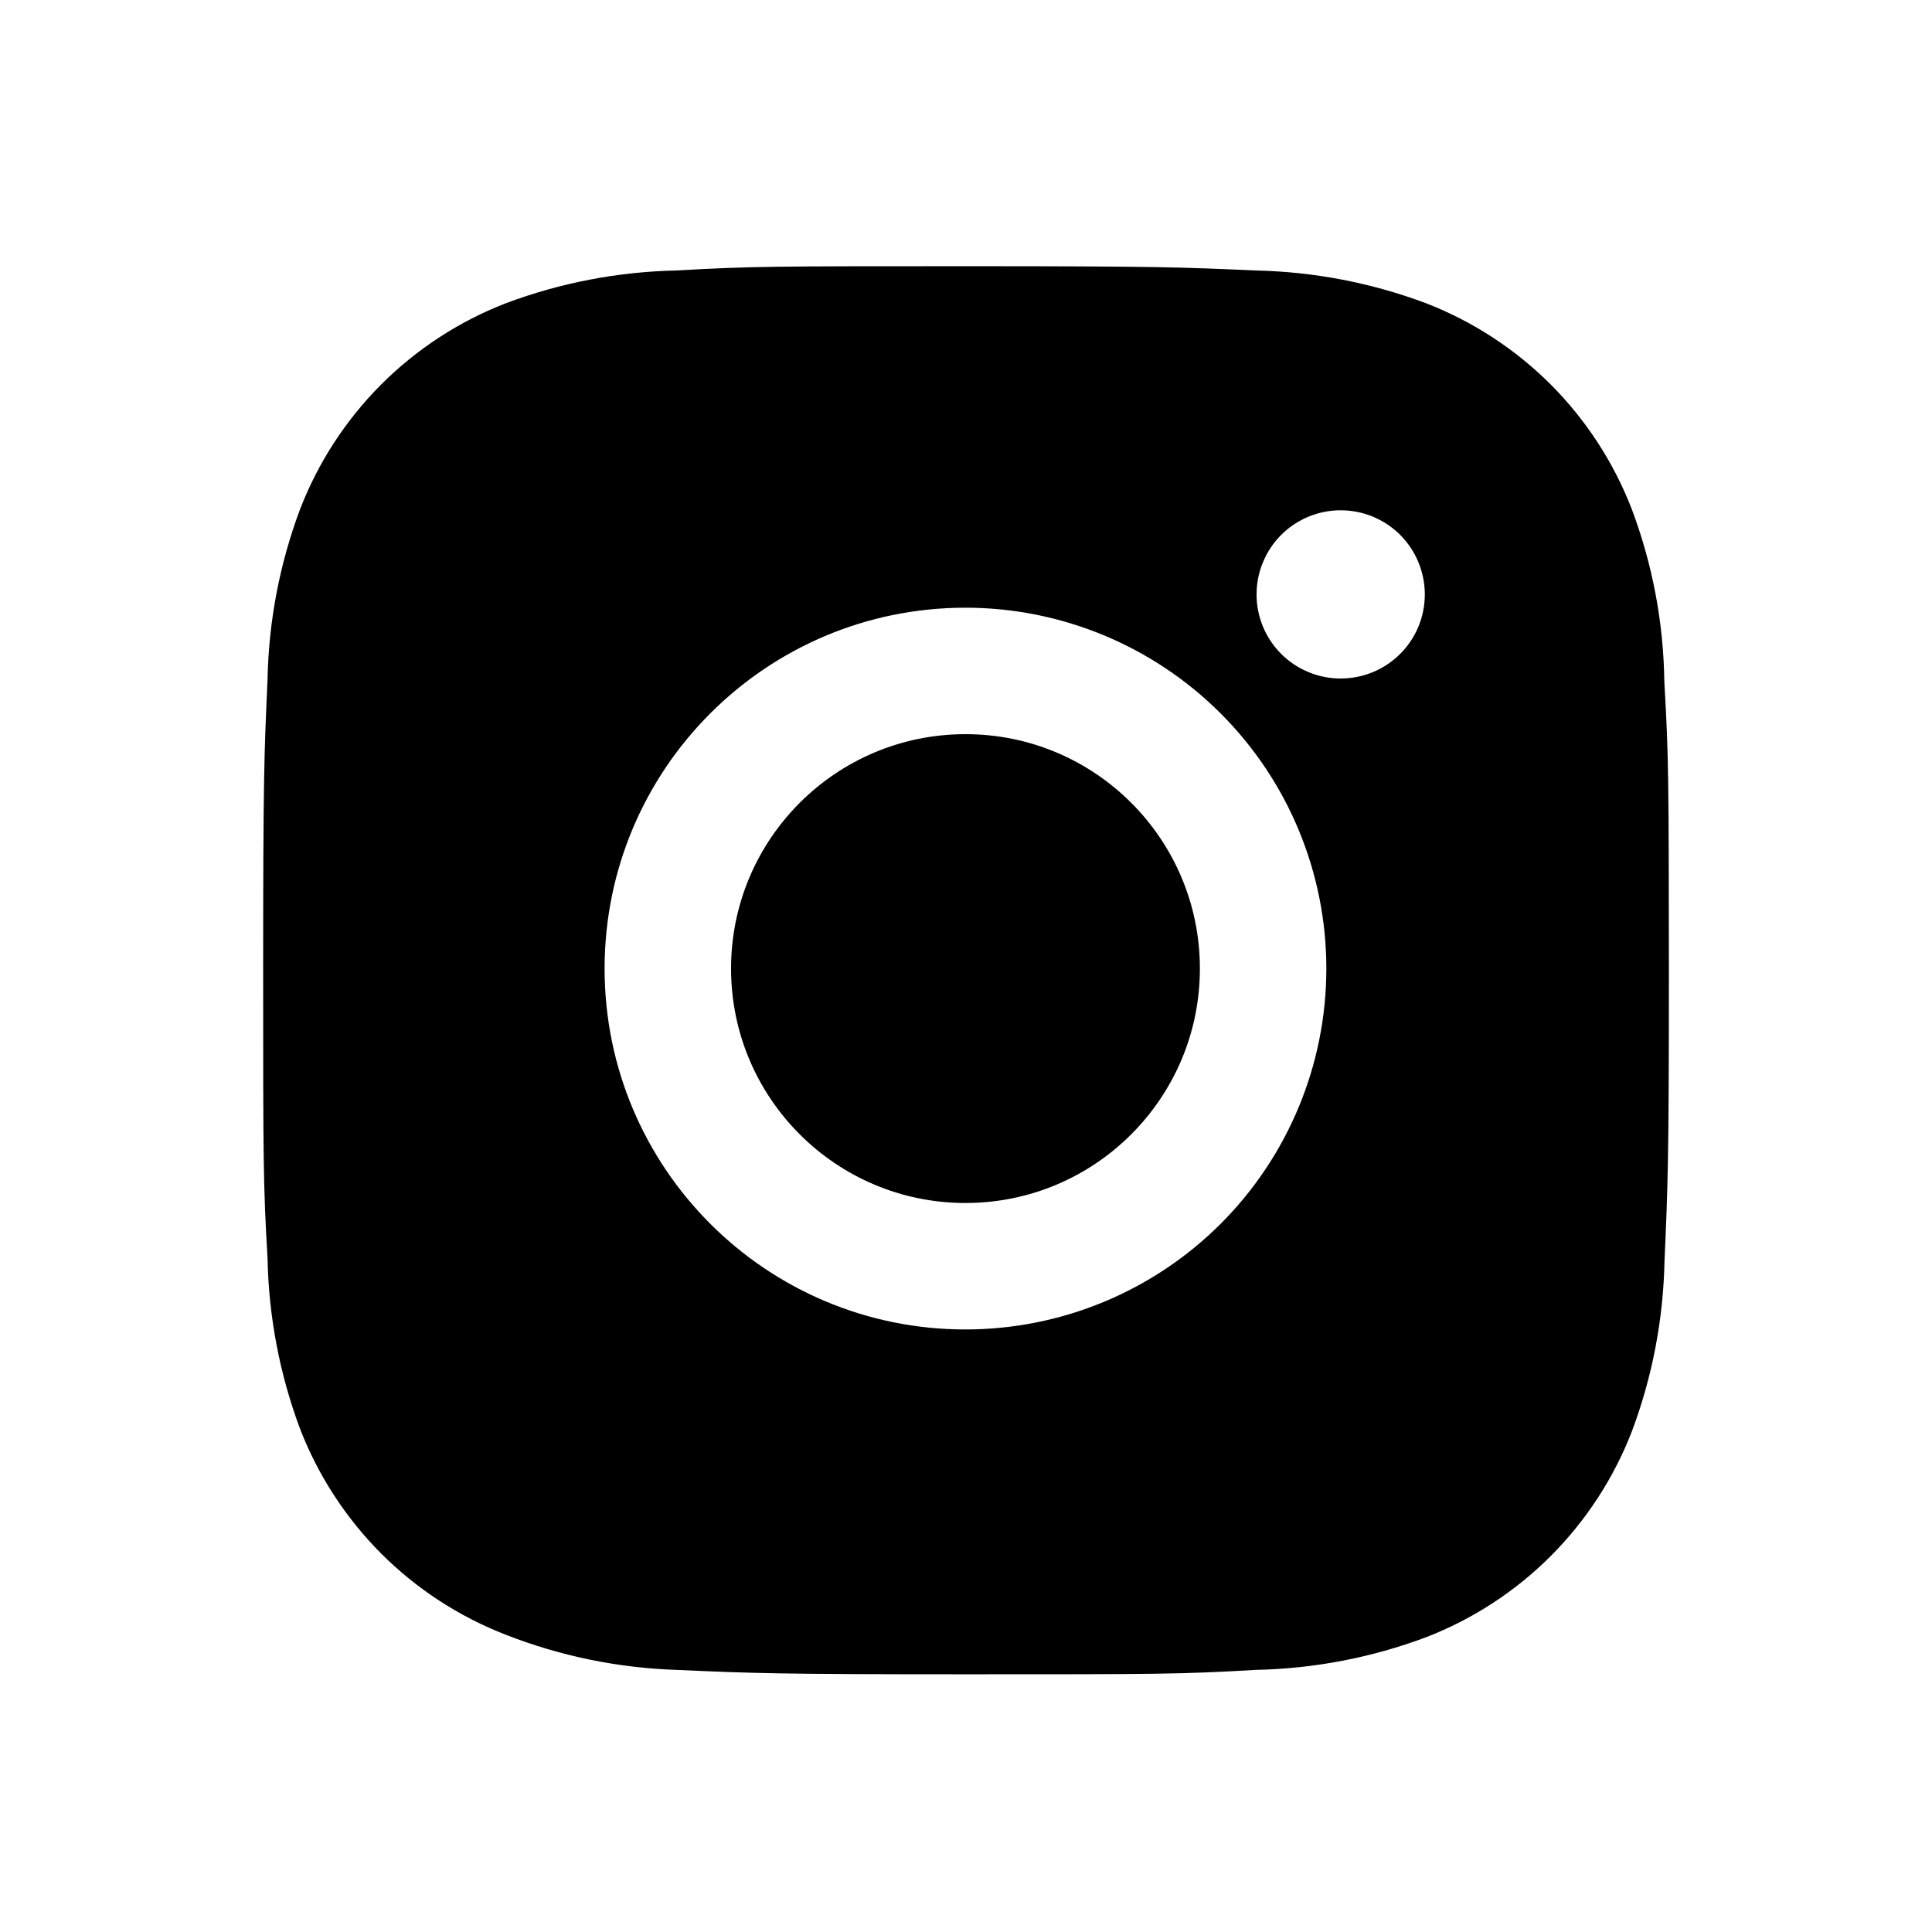 <?xml version="1.0" encoding="UTF-8"?>
<svg xmlns="http://www.w3.org/2000/svg" width="33" height="33" viewBox="0 0 33 33" fill="none">
  <path d="M28.428 11.646C28.415 10.636 28.226 9.636 27.87 8.691C27.561 7.894 27.089 7.17 26.485 6.565C25.88 5.961 25.156 5.489 24.359 5.18C23.426 4.83 22.441 4.641 21.445 4.62C20.162 4.563 19.755 4.547 16.499 4.547C13.243 4.547 12.826 4.547 11.553 4.62C10.557 4.641 9.572 4.83 8.639 5.18C7.842 5.489 7.118 5.961 6.513 6.565C5.909 7.17 5.437 7.894 5.128 8.691C4.778 9.623 4.589 10.608 4.57 11.604C4.512 12.888 4.495 13.295 4.495 16.551C4.495 19.807 4.495 20.223 4.57 21.497C4.59 22.495 4.778 23.479 5.128 24.413C5.438 25.211 5.91 25.934 6.514 26.539C7.119 27.143 7.843 27.614 8.64 27.923C9.57 28.287 10.556 28.49 11.554 28.523C12.838 28.58 13.245 28.598 16.5 28.598C19.756 28.598 20.174 28.598 21.447 28.523C22.443 28.503 23.429 28.314 24.362 27.964C25.159 27.655 25.883 27.183 26.487 26.579C27.091 25.974 27.563 25.25 27.872 24.453C28.223 23.52 28.411 22.536 28.431 21.538C28.488 20.255 28.506 19.848 28.506 16.591C28.503 13.335 28.503 12.921 28.428 11.646ZM16.491 22.708C13.086 22.708 10.327 19.95 10.327 16.544C10.327 13.139 13.086 10.38 16.491 10.38C18.126 10.38 19.694 11.03 20.85 12.186C22.006 13.342 22.655 14.909 22.655 16.544C22.655 18.179 22.006 19.747 20.85 20.903C19.694 22.059 18.126 22.708 16.491 22.708ZM22.901 11.589C22.712 11.59 22.525 11.553 22.35 11.48C22.176 11.408 22.017 11.303 21.884 11.169C21.75 11.035 21.644 10.877 21.572 10.703C21.5 10.528 21.463 10.341 21.463 10.152C21.463 9.964 21.5 9.777 21.573 9.602C21.645 9.428 21.75 9.27 21.884 9.136C22.017 9.003 22.176 8.897 22.35 8.825C22.524 8.753 22.711 8.716 22.9 8.716C23.088 8.716 23.275 8.753 23.45 8.825C23.624 8.897 23.782 9.003 23.916 9.136C24.049 9.27 24.155 9.428 24.227 9.602C24.299 9.777 24.337 9.964 24.337 10.152C24.337 10.947 23.694 11.589 22.901 11.589Z" fill="currentColor"></path>
  <path d="M16.491 20.548C18.703 20.548 20.495 18.755 20.495 16.544C20.495 14.333 18.703 12.54 16.491 12.54C14.28 12.54 12.487 14.333 12.487 16.544C12.487 18.755 14.28 20.548 16.491 20.548Z" fill="currentColor"></path>
</svg>
